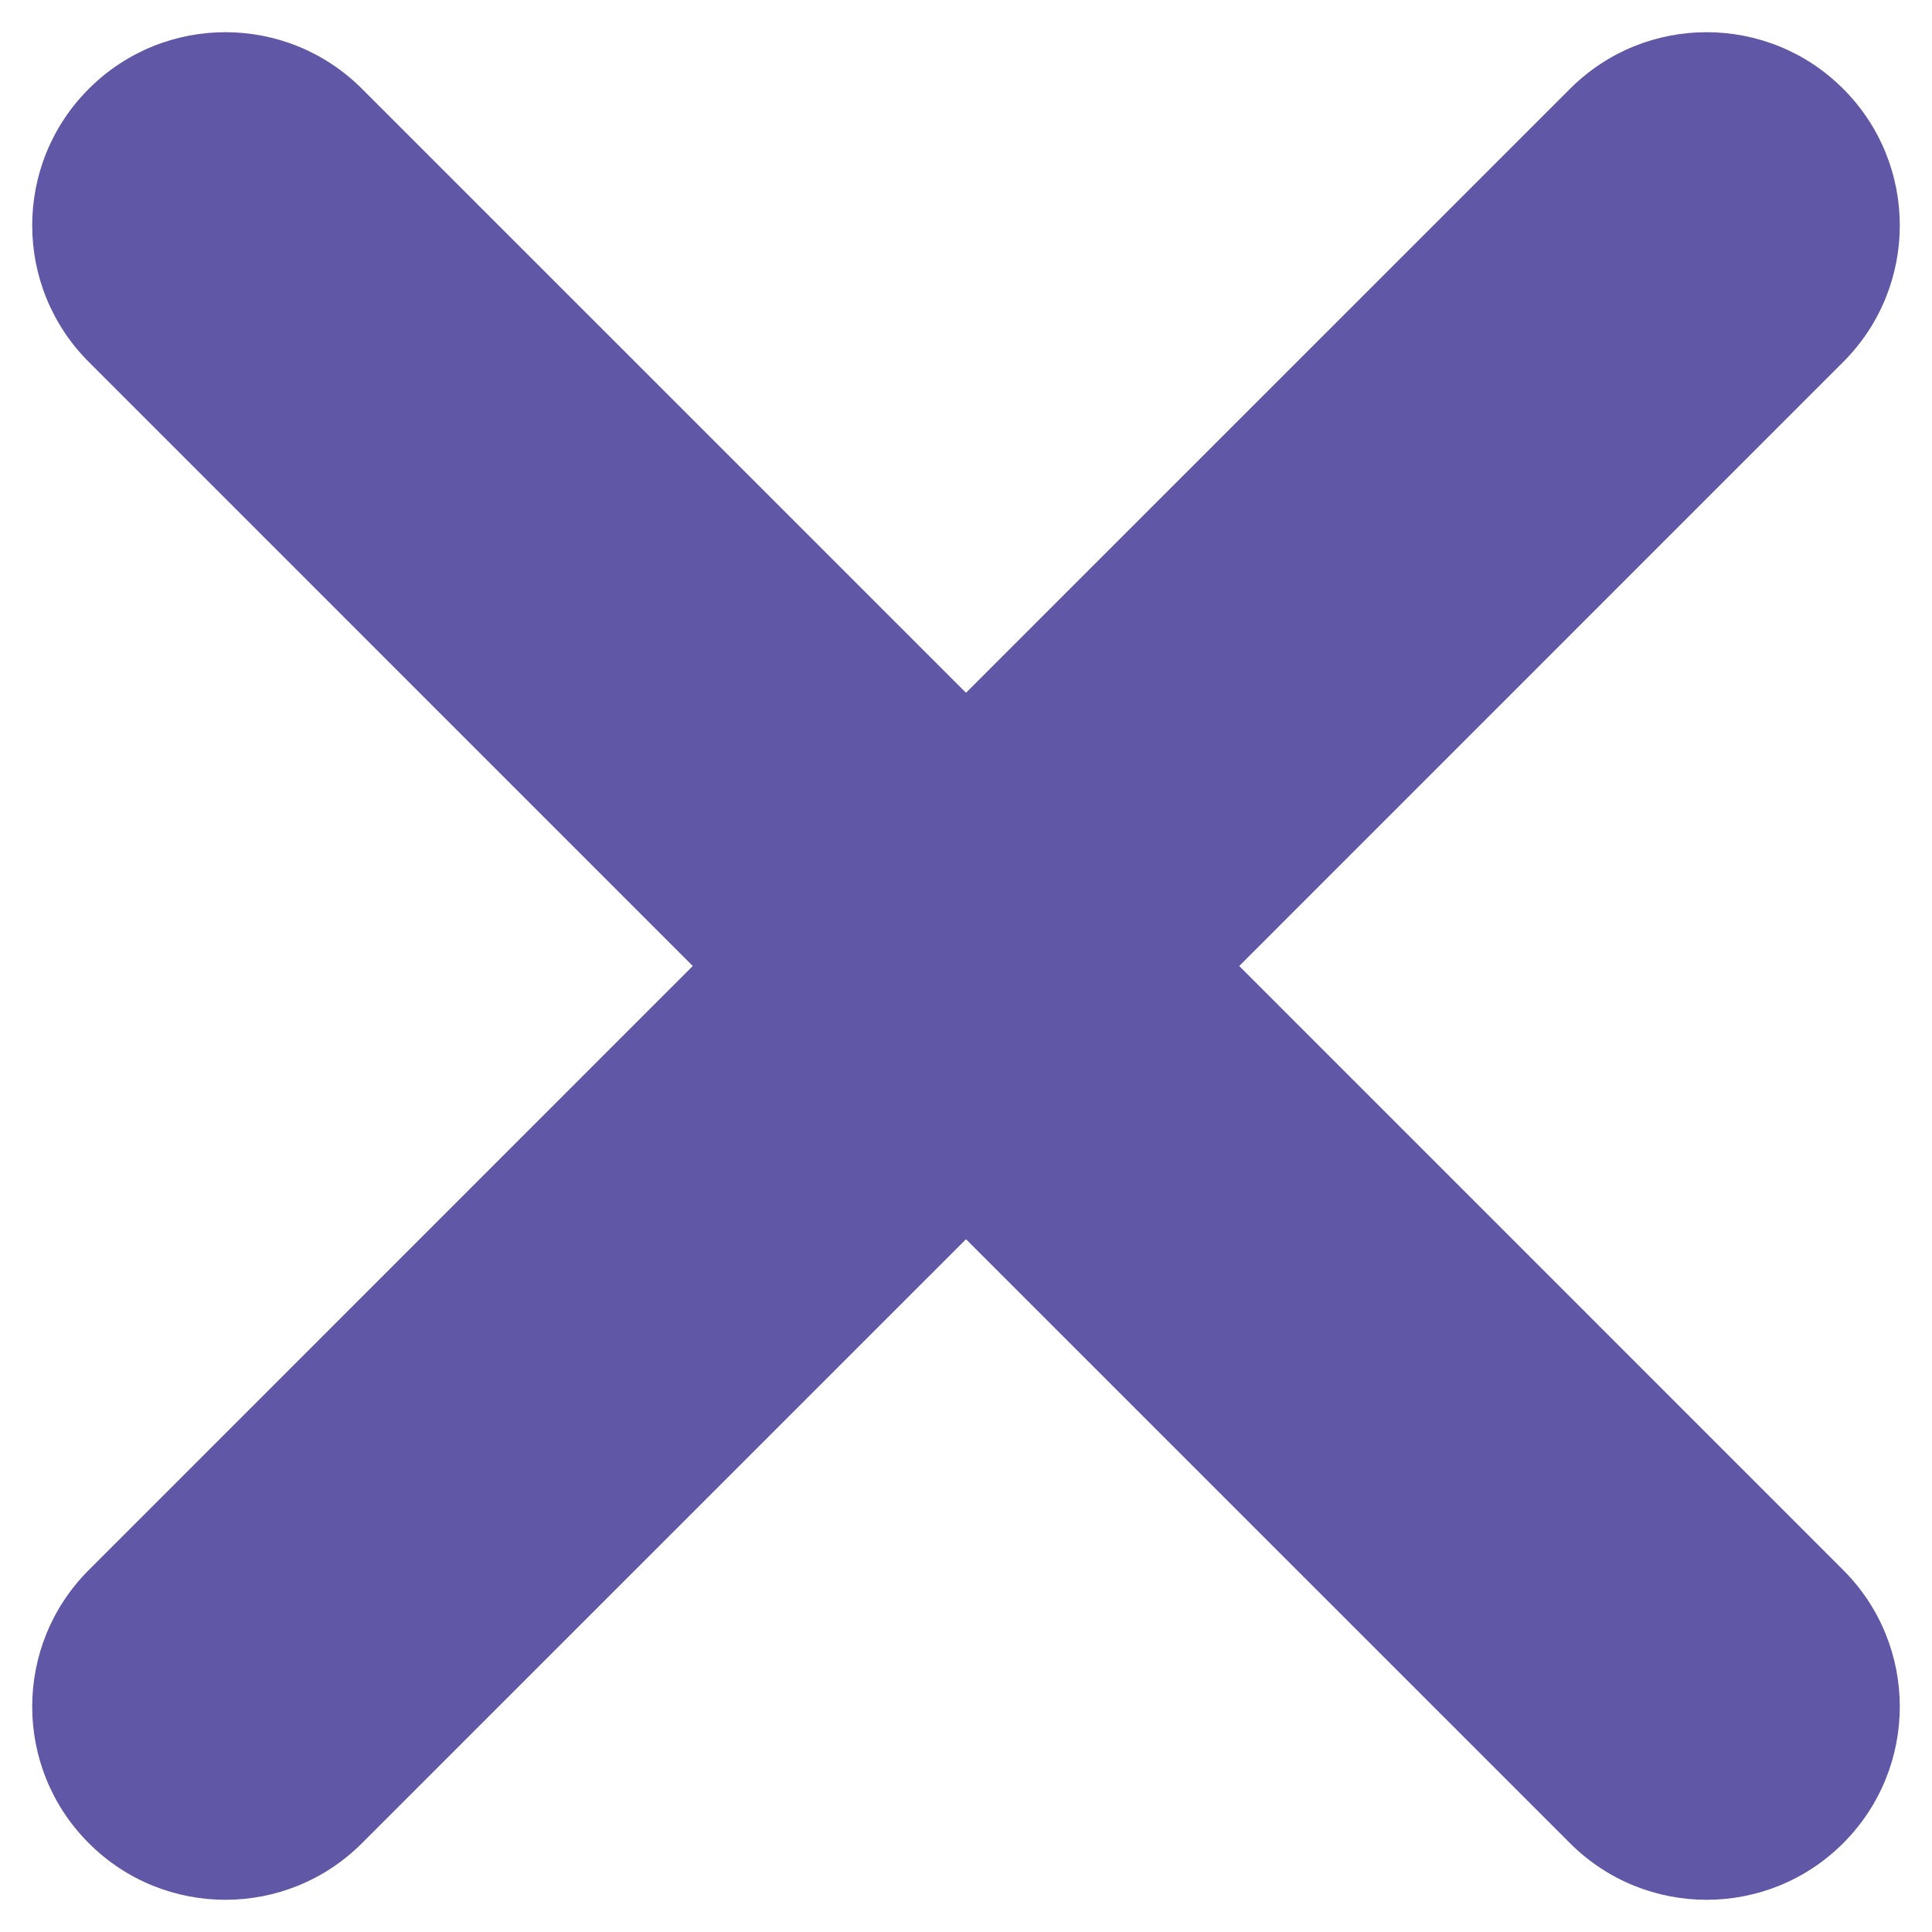 <svg width="30" height="30" viewBox="0 0 30 30" fill="none" xmlns="http://www.w3.org/2000/svg">
<path fill-rule="evenodd" clip-rule="evenodd" d="M2.439 4.561C1.854 3.975 1.854 3.025 2.439 2.439C3.025 1.854 3.975 1.854 4.561 2.439L15 12.879L25.439 2.439C26.025 1.854 26.975 1.854 27.561 2.439C28.146 3.025 28.146 3.975 27.561 4.561L17.121 15L27.561 25.439C28.146 26.025 28.146 26.975 27.561 27.561C26.975 28.146 26.025 28.146 25.439 27.561L15 17.121L4.561 27.561C3.975 28.146 3.025 28.146 2.439 27.561C1.854 26.975 1.854 26.025 2.439 25.439L12.879 15L2.439 4.561Z" fill="#6058A6"/>
<path d="M2.439 2.439L3.5 3.5L3.5 3.5L2.439 2.439ZM2.439 4.561L3.5 3.5L3.5 3.5L2.439 4.561ZM4.561 2.439L5.621 1.379L5.621 1.379L4.561 2.439ZM15 12.879L13.939 13.939C14.525 14.525 15.475 14.525 16.061 13.939L15 12.879ZM25.439 2.439L24.379 1.379L24.379 1.379L25.439 2.439ZM27.561 2.439L26.5 3.5V3.5L27.561 2.439ZM27.561 4.561L26.5 3.5L26.5 3.5L27.561 4.561ZM17.121 15L16.061 13.939C15.475 14.525 15.475 15.475 16.061 16.061L17.121 15ZM27.561 25.439L28.621 24.379L27.561 25.439ZM27.561 27.561L28.621 28.621L27.561 27.561ZM15 17.121L16.061 16.061C15.475 15.475 14.525 15.475 13.939 16.061L15 17.121ZM2.439 27.561L1.379 28.621H1.379L2.439 27.561ZM2.439 25.439L1.379 24.379H1.379L2.439 25.439ZM12.879 15L13.939 16.061C14.221 15.779 14.379 15.398 14.379 15C14.379 14.602 14.221 14.221 13.939 13.939L12.879 15ZM1.379 1.379C0.207 2.55 0.207 4.45 1.379 5.621L3.5 3.5V3.5L1.379 1.379ZM5.621 1.379C4.45 0.207 2.55 0.207 1.379 1.379L3.5 3.5H3.5L5.621 1.379ZM16.061 11.818L5.621 1.379L3.5 3.5L13.939 13.939L16.061 11.818ZM16.061 13.939L26.5 3.5L24.379 1.379L13.939 11.818L16.061 13.939ZM26.5 3.5H26.5L28.621 1.379C27.45 0.207 25.55 0.207 24.379 1.379L26.5 3.5ZM26.5 3.5V3.5L28.621 5.621C29.793 4.45 29.793 2.55 28.621 1.379L26.5 3.5ZM26.5 3.5L16.061 13.939L18.182 16.061L28.621 5.621L26.5 3.5ZM28.621 24.379L18.182 13.939L16.061 16.061L26.5 26.5L28.621 24.379ZM28.621 28.621C29.793 27.45 29.793 25.55 28.621 24.379L26.5 26.5V26.5L28.621 28.621ZM24.379 28.621C25.55 29.793 27.45 29.793 28.621 28.621L26.5 26.5L24.379 28.621ZM13.939 18.182L24.379 28.621L26.5 26.5L16.061 16.061L13.939 18.182ZM13.939 16.061L3.5 26.5L5.621 28.621L16.061 18.182L13.939 16.061ZM3.5 26.5H3.5L1.379 28.621C2.55 29.793 4.45 29.793 5.621 28.621L3.5 26.5ZM3.5 26.5V26.5L1.379 24.379C0.207 25.55 0.207 27.45 1.379 28.621L3.5 26.5ZM3.5 26.5L13.939 16.061L11.818 13.939L1.379 24.379L3.5 26.5ZM1.379 5.621L11.818 16.061L13.939 13.939L3.5 3.5L1.379 5.621Z" fill="#6058A6"/>
</svg>
